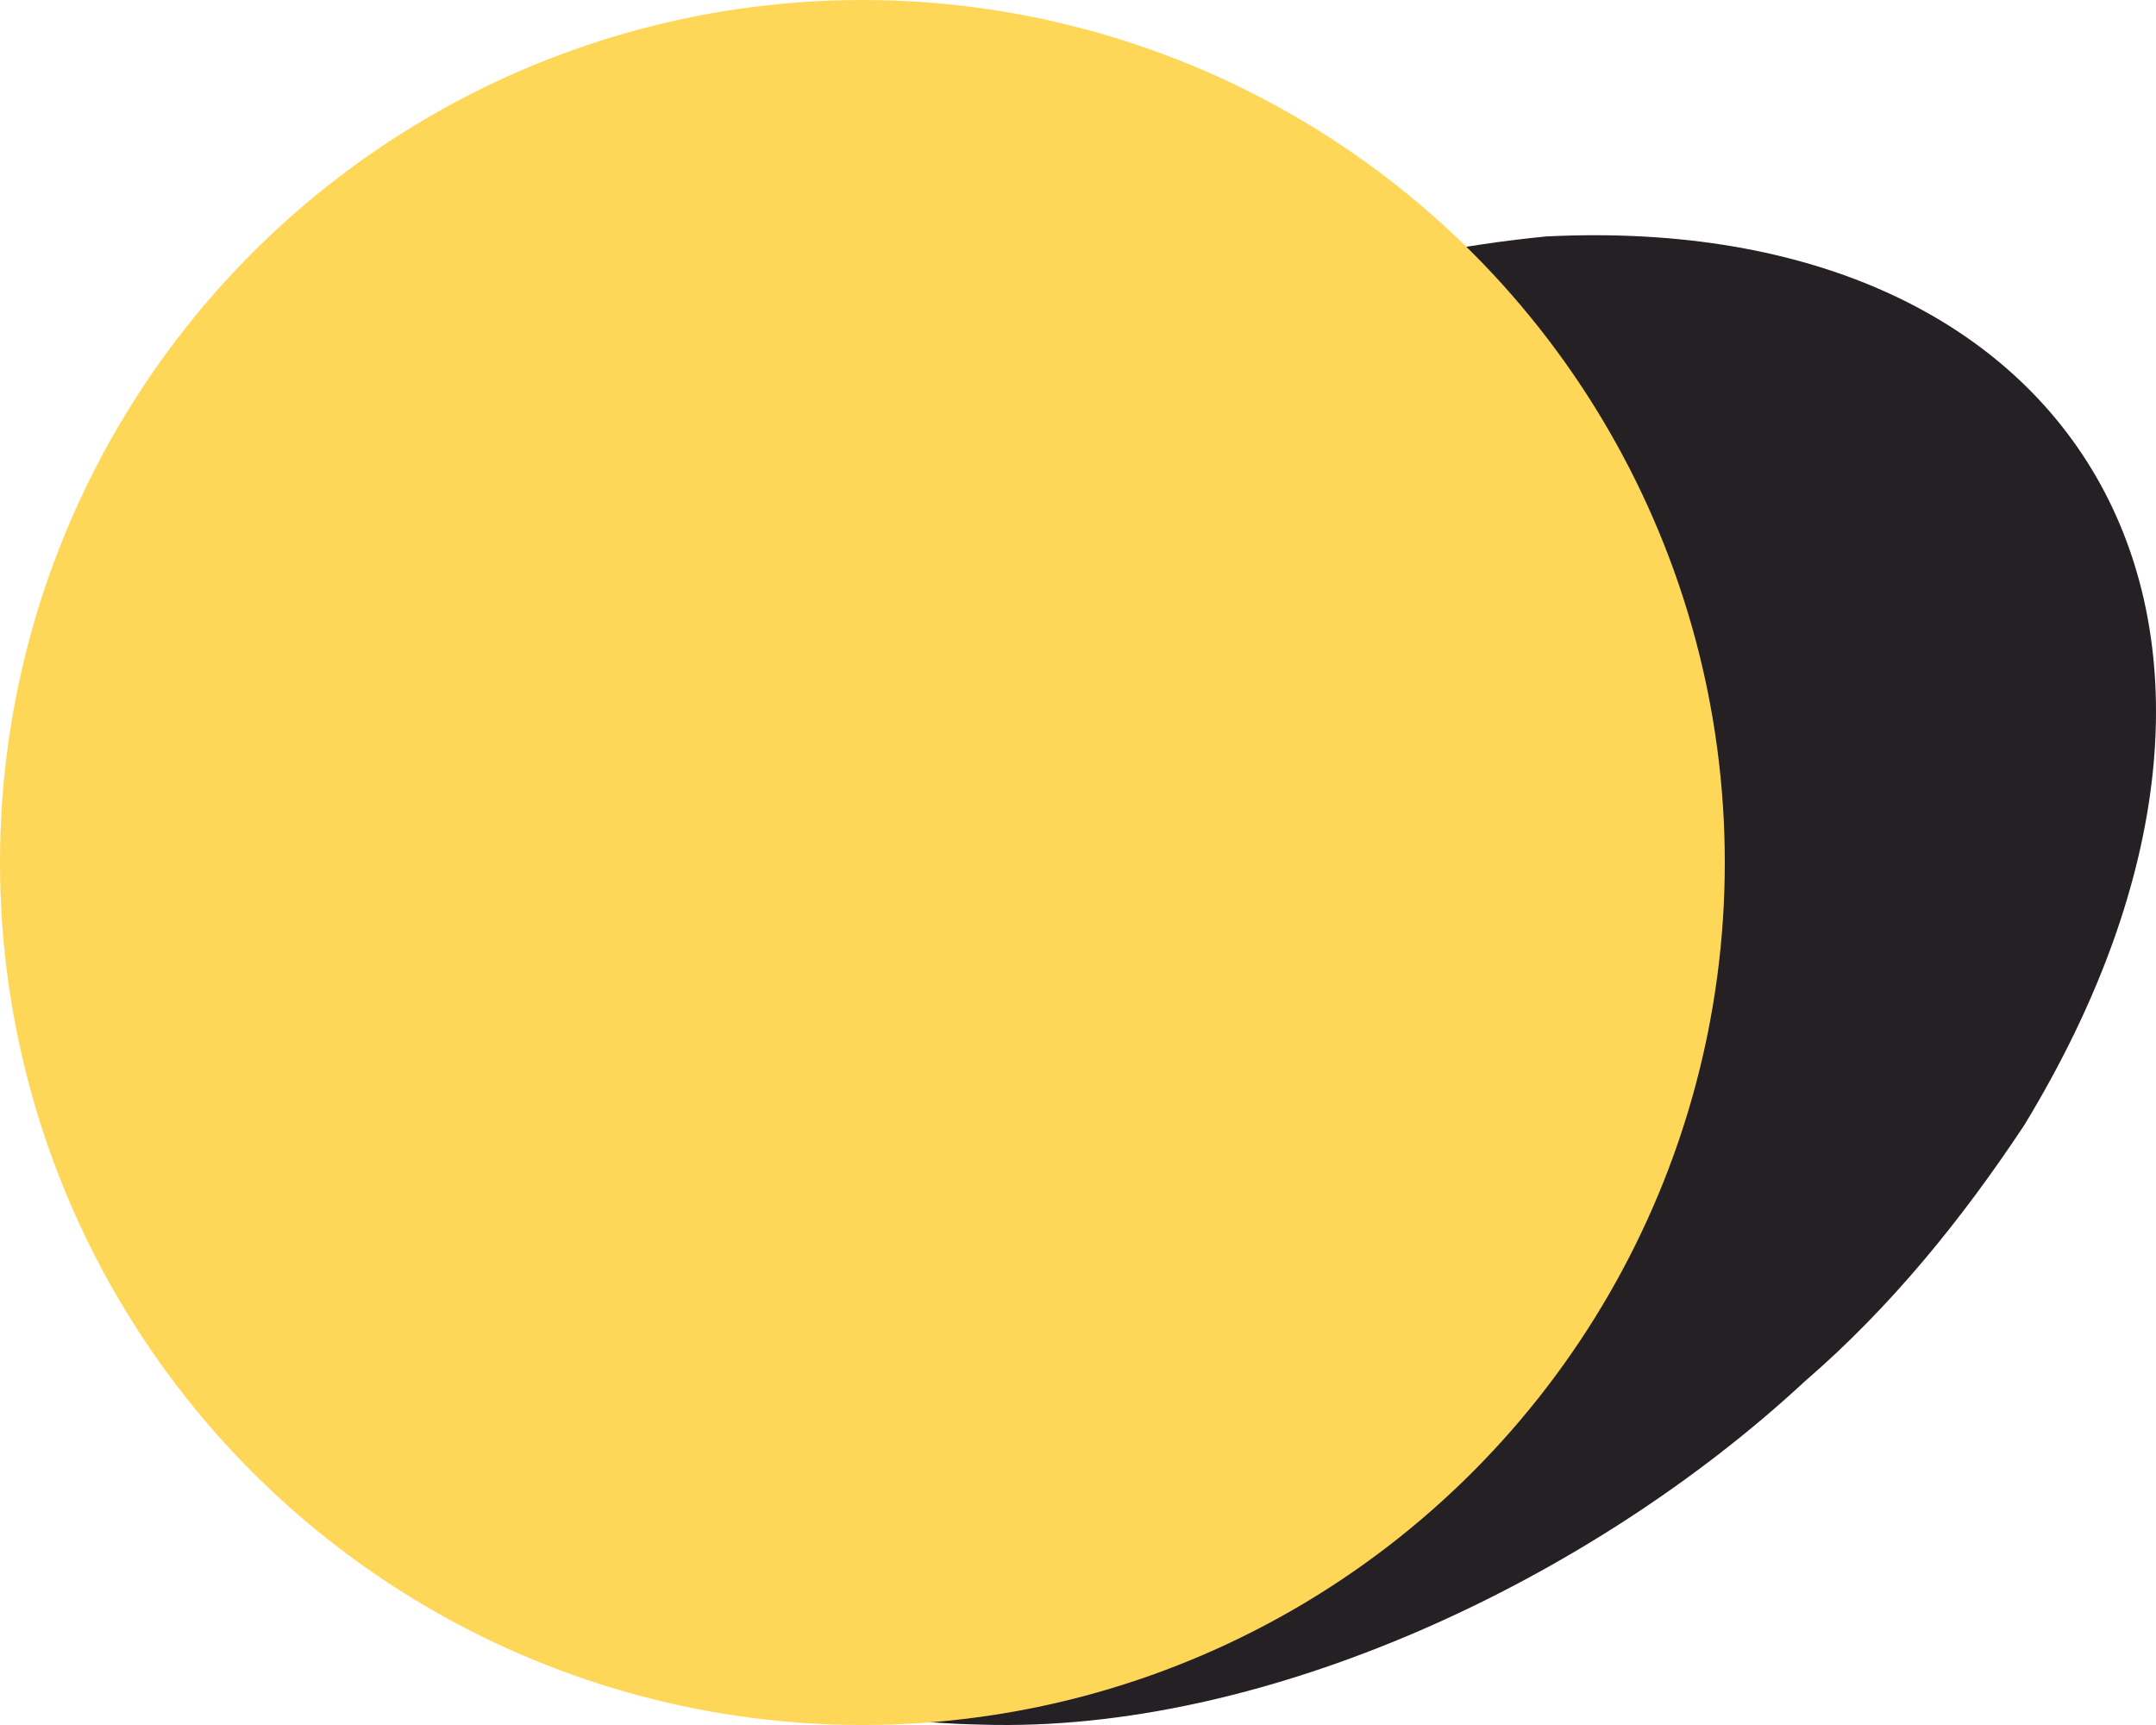 <?xml version="1.0" encoding="UTF-8"?> <svg xmlns="http://www.w3.org/2000/svg" width="50" height="40" viewBox="0 0 50 40" fill="none"> <path d="M22.753 39.991C9.617 39.723 6.38 28.171 14.202 17.811C16.967 14.045 20.607 11.106 24.559 8.956C28.066 6.999 31.93 5.872 35.854 5.483C48.348 4.859 53.949 14.565 46.947 26.087C45.49 28.29 43.824 30.335 41.86 32.027C36.905 36.63 29.344 40.203 22.751 39.991H22.753Z" fill="#242024"></path> <circle cx="20" cy="20" r="20" fill="#FFD758"></circle> </svg> 